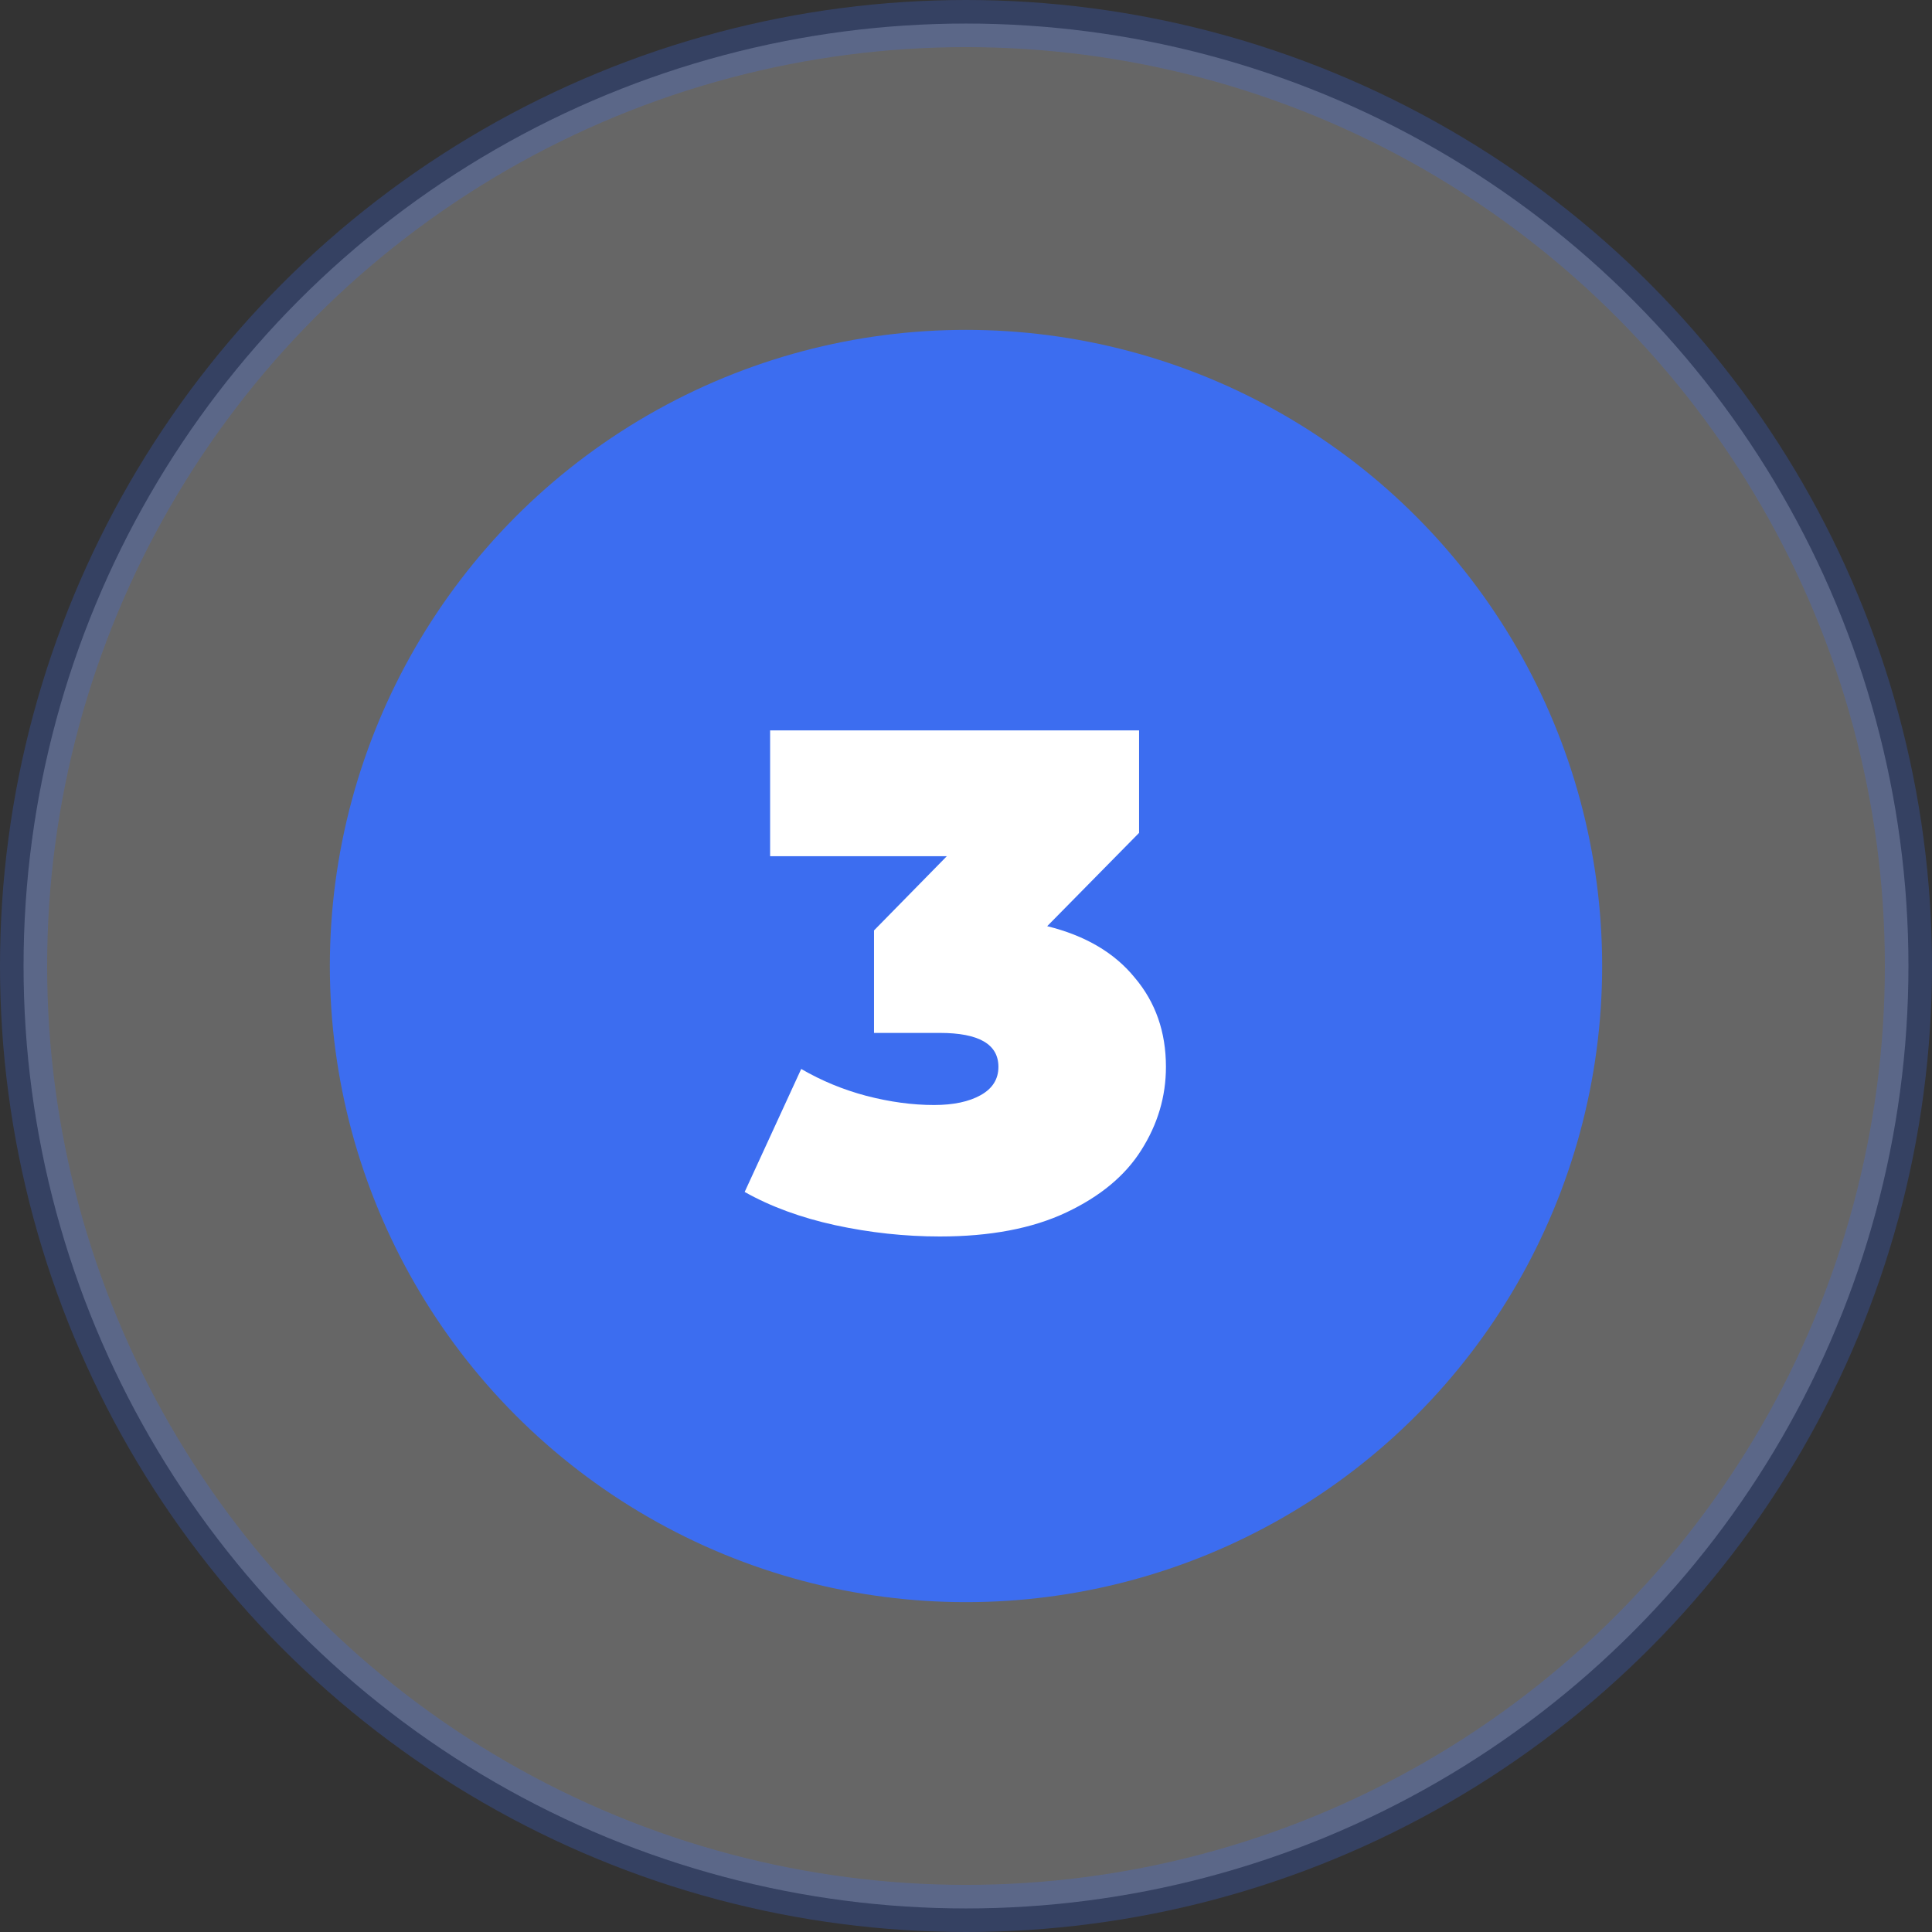 <?xml version="1.0" encoding="UTF-8"?> <svg xmlns="http://www.w3.org/2000/svg" width="41" height="41" viewBox="0 0 41 41" fill="none"><rect x="0" y="0" width="41" height="41" fill="#333333" stroke="none"/> <circle opacity="0.25" cx="20.5" cy="20.5" r="20" fill="white" stroke="#3C6DF0"></circle> <circle cx="20.5" cy="20.5" r="13.5" fill="#3C6DF0"></circle> <path d="M22.223 19.655C23.033 19.855 23.653 20.22 24.083 20.75C24.523 21.27 24.743 21.9 24.743 22.64C24.743 23.27 24.568 23.86 24.218 24.41C23.878 24.95 23.348 25.39 22.628 25.73C21.908 26.07 21.013 26.24 19.943 26.24C19.203 26.24 18.463 26.16 17.723 26C16.993 25.84 16.353 25.605 15.803 25.295L17.003 22.685C17.433 22.935 17.893 23.125 18.383 23.255C18.883 23.385 19.363 23.45 19.823 23.45C20.233 23.45 20.563 23.38 20.813 23.24C21.063 23.1 21.188 22.9 21.188 22.64C21.188 22.16 20.773 21.92 19.943 21.92H18.548V19.745L20.093 18.17H16.343V15.5H24.173V17.675L22.223 19.655Z" fill="white"></path> </svg> 